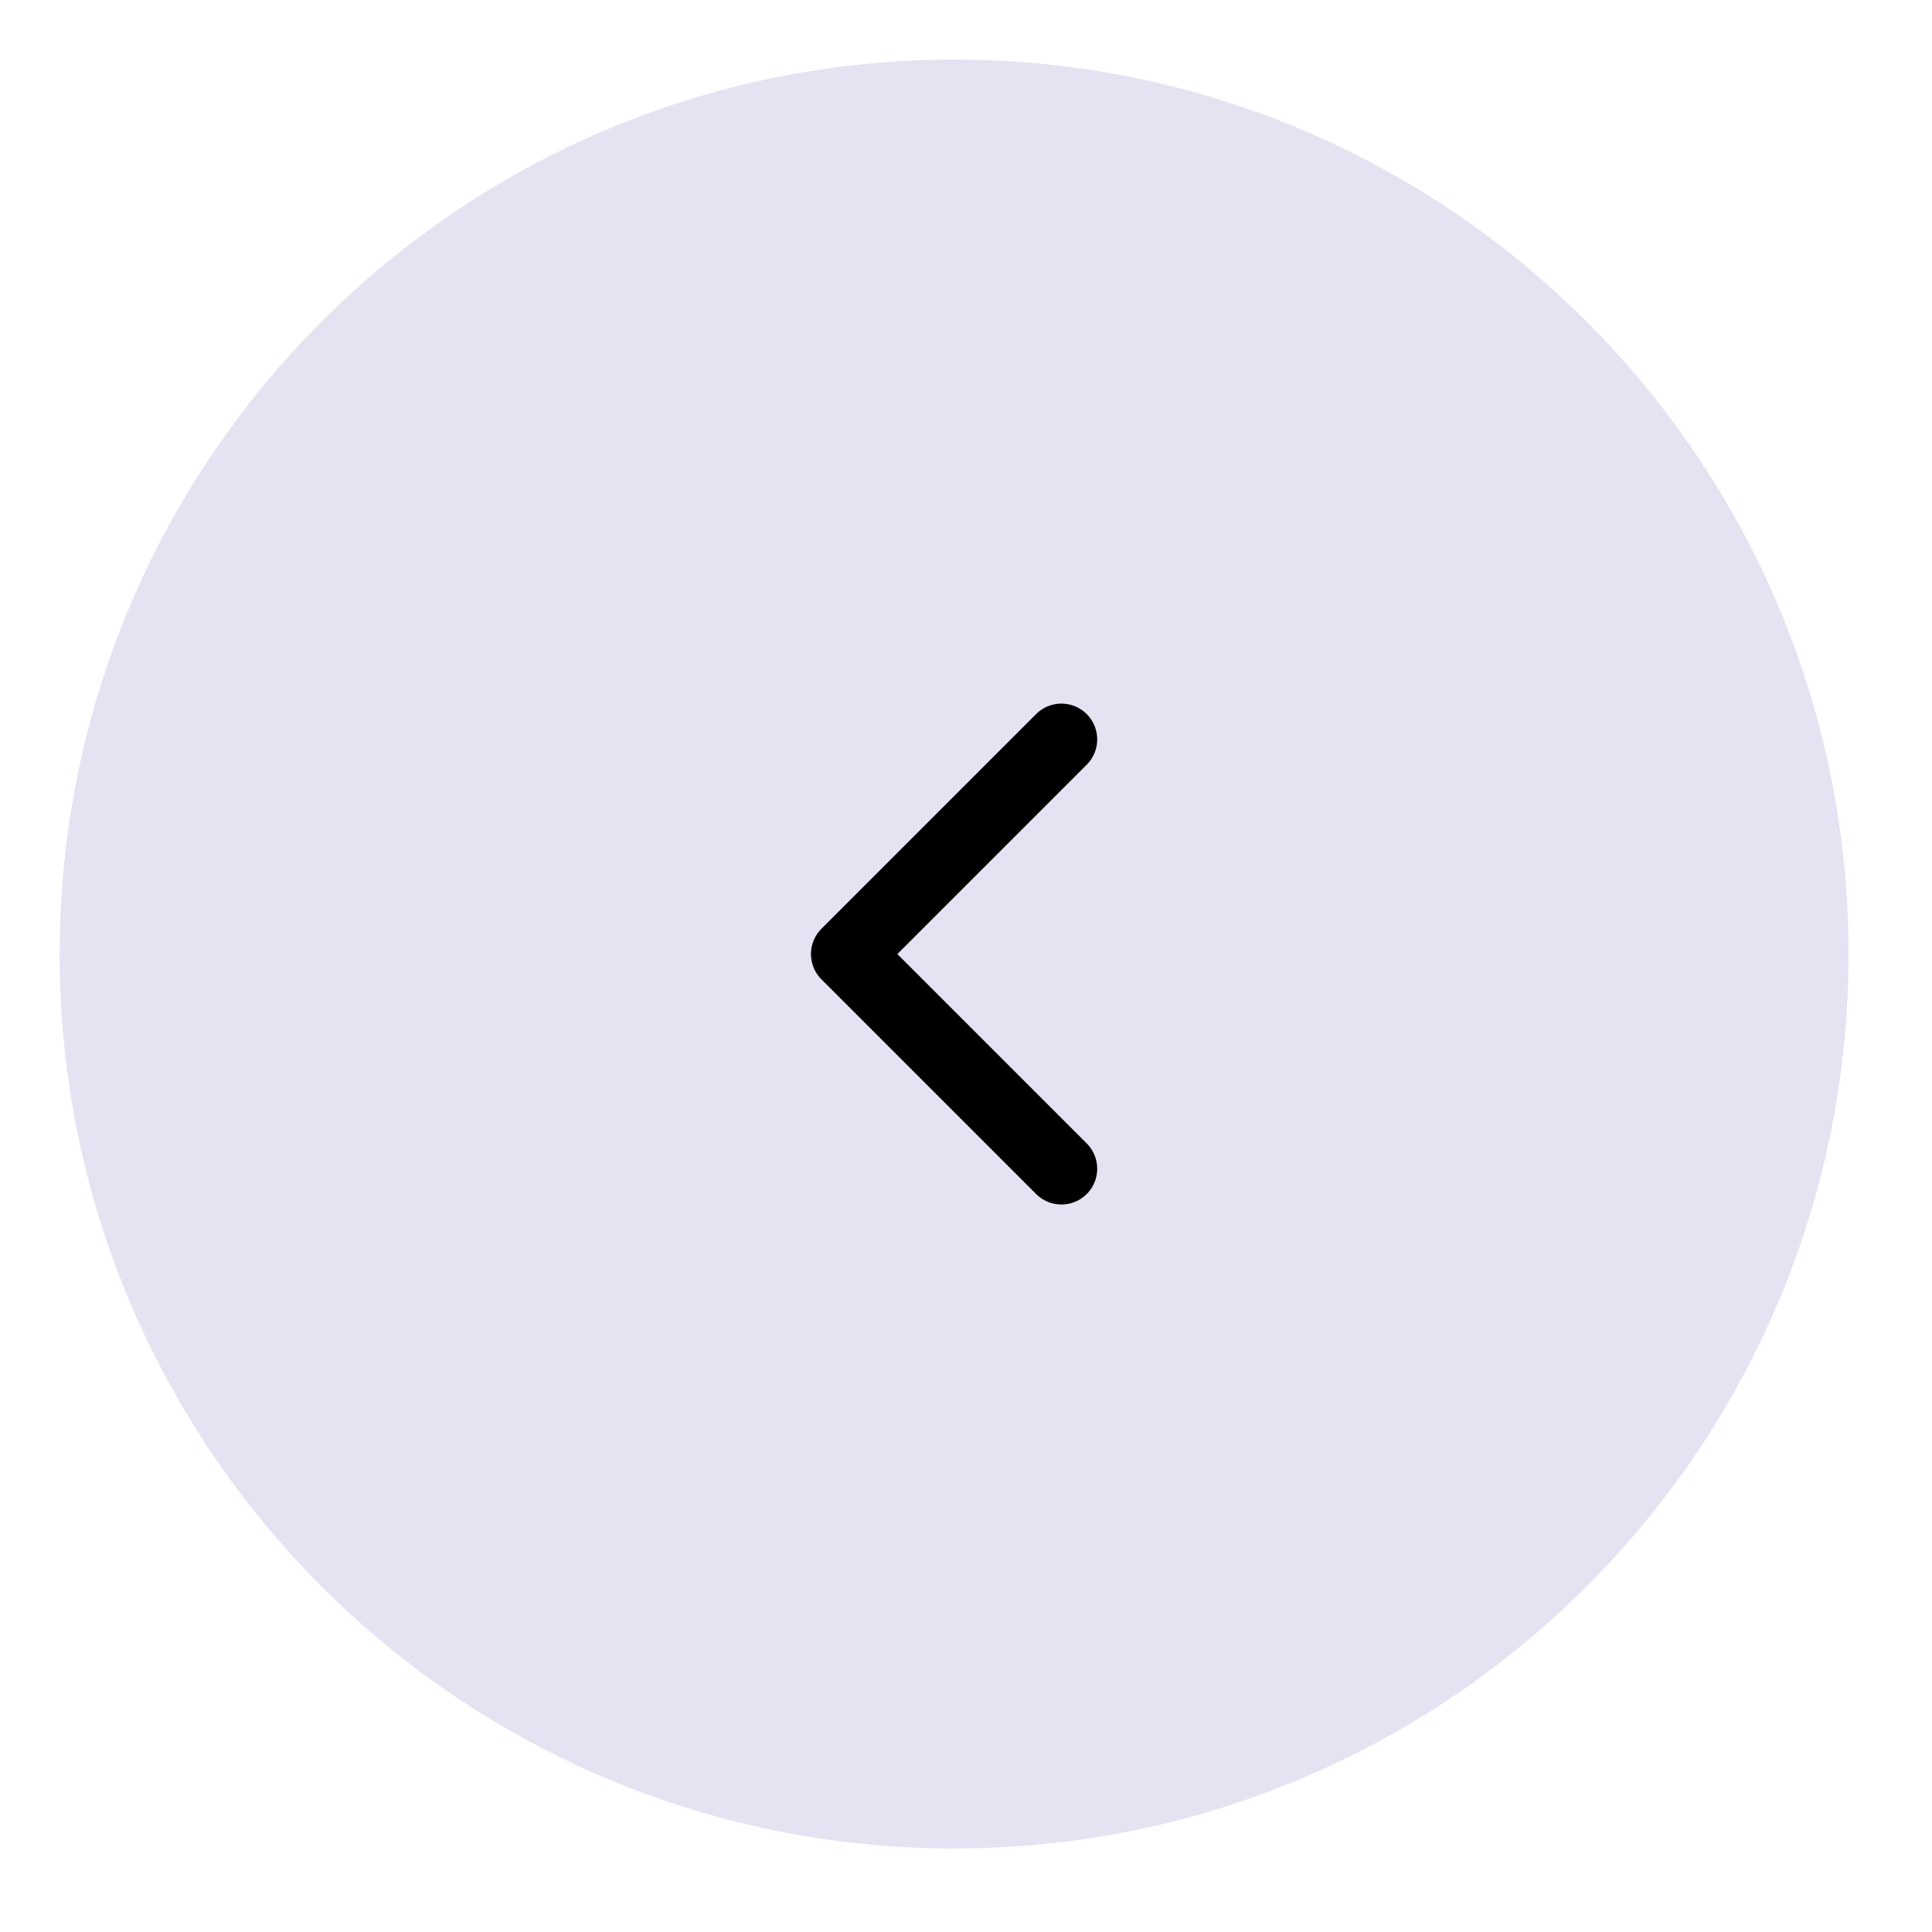 <svg width="54" height="54" viewBox="0 0 54 54" fill="none" xmlns="http://www.w3.org/2000/svg">
<g filter="url(#filter0_d_1207_3773)">
<path d="M51.667 25.833C51.667 39.64 40.474 50.833 26.667 50.833C12.86 50.833 1.667 39.64 1.667 25.833C1.667 12.026 12.86 0.833 26.667 0.833C40.474 0.833 51.667 12.026 51.667 25.833Z" fill="#E5E2F2"/>
<path d="M29.667 19.833L23.667 25.833L29.667 31.833" stroke="black" stroke-width="2" stroke-linecap="round" stroke-linejoin="round"/>
</g>
<defs>
<filter id="filter0_d_1207_3773" x="2.03848e-05" y="-8.13603e-05" width="53.333" height="53.333" filterUnits="userSpaceOnUse" color-interpolation-filters="sRGB">
<feFlood flood-opacity="0" result="BackgroundImageFix"/>
<feColorMatrix in="SourceAlpha" type="matrix" values="0 0 0 0 0 0 0 0 0 0 0 0 0 0 0 0 0 0 127 0" result="hardAlpha"/>
<feOffset dy="0.833"/>
<feGaussianBlur stdDeviation="0.833"/>
<feComposite in2="hardAlpha" operator="out"/>
<feColorMatrix type="matrix" values="0 0 0 0 0 0 0 0 0 0 0 0 0 0 0 0 0 0 0.04 0"/>
<feBlend mode="normal" in2="BackgroundImageFix" result="effect1_dropShadow_1207_3773"/>
<feBlend mode="normal" in="SourceGraphic" in2="effect1_dropShadow_1207_3773" result="shape"/>
</filter>
</defs>
</svg>
